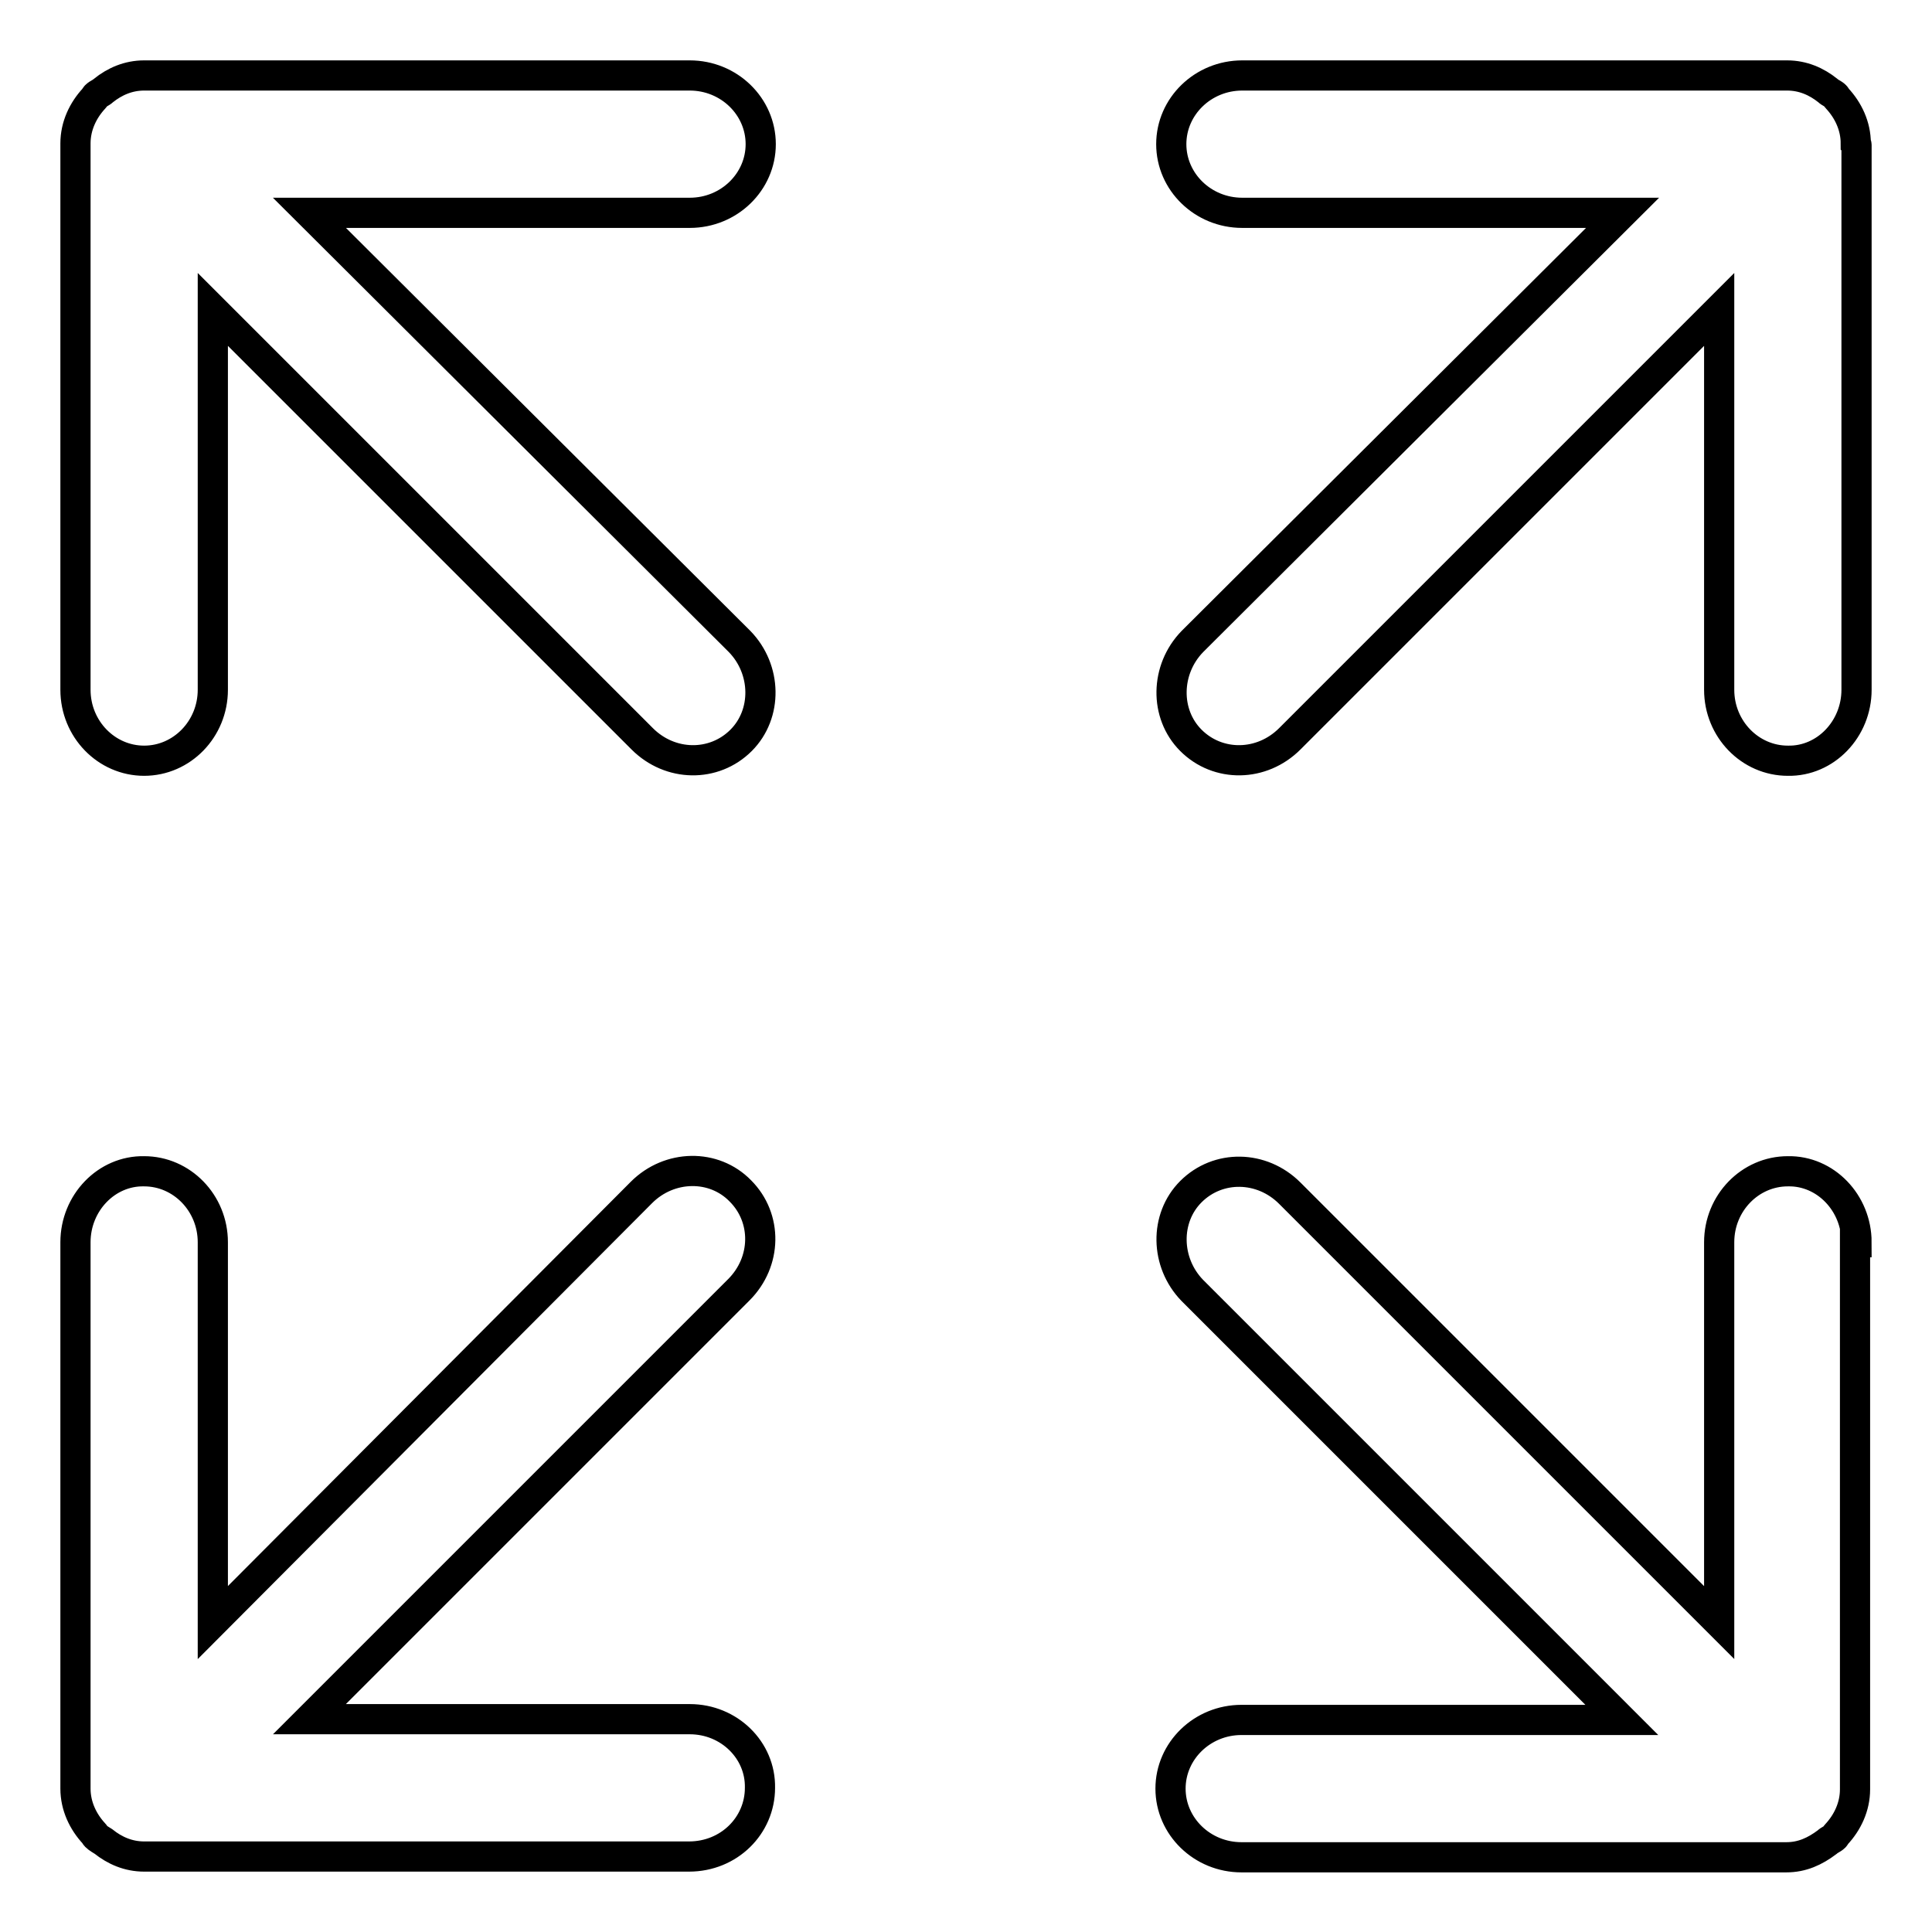 <?xml version="1.0" encoding="utf-8"?>
<!-- Svg Vector Icons : http://www.onlinewebfonts.com/icon -->
<!DOCTYPE svg PUBLIC "-//W3C//DTD SVG 1.1//EN" "http://www.w3.org/Graphics/SVG/1.1/DTD/svg11.dtd">
<svg version="1.1" xmlns="http://www.w3.org/2000/svg" xmlns:xlink="http://www.w3.org/1999/xlink" x="0px" y="0px" viewBox="0 0 256 256" enable-background="new 0 0 256 256" xml:space="preserve">
<g> <path stroke-width="4" fill-opacity="0" stroke="#000000"  d="M246,19.2c0,0.1,0,0.1,0,0.2v72c0,5.2-4.1,9.5-9.1,9.4c-5,0-9.1-4.2-9.1-9.4V41l-56.9,56.9 c-3.7,3.7-9.5,3.8-13.1,0.2c-3.5-3.5-3.4-9.4,0.2-13.1L215,28.2h-50.4c-5.2,0-9.4-4.1-9.4-9.1c0-5,4.2-9.1,9.4-9.1h71.9 c0.1,0,0.1,0,0.2,0c0,0,0.1,0,0.1,0c2.1,0,3.9,0.8,5.4,2c0.3,0.3,0.7,0.4,1,0.7c0.1,0.1,0.1,0.2,0.2,0.3c1.5,1.6,2.5,3.7,2.5,6 C246,19.1,246,19.2,246,19.2z M41,28.2h50.4c5.2,0,9.4-4.1,9.4-9.1c0-5-4.2-9.1-9.4-9.1H19.4c-0.1,0-0.1,0-0.2,0 c-0.1,0-0.1,0-0.1,0c-2.1,0-3.9,0.8-5.4,2c-0.3,0.3-0.7,0.4-1,0.7c-0.1,0.1-0.1,0.2-0.2,0.3c-1.5,1.6-2.5,3.7-2.5,6 c0,0.1,0,0.1,0,0.2c0,0.1,0,0.1,0,0.2v72c0,5.2,4.1,9.4,9.1,9.4c5,0,9.1-4.2,9.1-9.4V41l56.9,56.9c3.7,3.7,9.5,3.8,13.1,0.2 c3.5-3.5,3.4-9.4-0.2-13.1L41,28.2z M246,164.6c0-5.2-4.1-9.5-9.1-9.4c-5,0-9.1,4.2-9.1,9.4V215l-56.9-56.9 c-3.7-3.7-9.5-3.8-13.1-0.2c-3.5,3.5-3.4,9.4,0.2,13.1l56.9,56.9h-50.4c-5.2,0-9.4,4.1-9.4,9.1c0,5,4.2,9.1,9.4,9.1h71.9 c0.1,0,0.1,0,0.2,0c0.1,0,0.1,0,0.1,0c2.1,0,3.8-0.8,5.4-2c0.3-0.3,0.7-0.4,1-0.7c0.1-0.1,0.1-0.2,0.2-0.3c1.5-1.6,2.5-3.7,2.5-6 c0-0.1,0-0.1,0-0.2c0-0.1,0-0.1,0-0.2V164.6z M91.4,227.8H41l56.9-56.9c3.7-3.7,3.8-9.5,0.2-13.1c-3.5-3.6-9.4-3.5-13.1,0.2 L28.2,215v-50.4c0-5.2-4.1-9.4-9.1-9.4c-5-0.1-9.1,4.2-9.1,9.4v72c0,0.1,0,0.1,0,0.2c0,0.1,0,0.1,0,0.2c0,2.3,1,4.4,2.5,6 c0.1,0.1,0.1,0.2,0.2,0.3c0.3,0.3,0.7,0.5,1,0.7c1.5,1.2,3.3,2,5.4,2c0.1,0,0.1,0,0.1,0s0.1,0,0.2,0h71.9c5.3,0,9.4-4.1,9.4-9.1 C100.8,231.9,96.6,227.8,91.4,227.8z"/></g>
</svg>